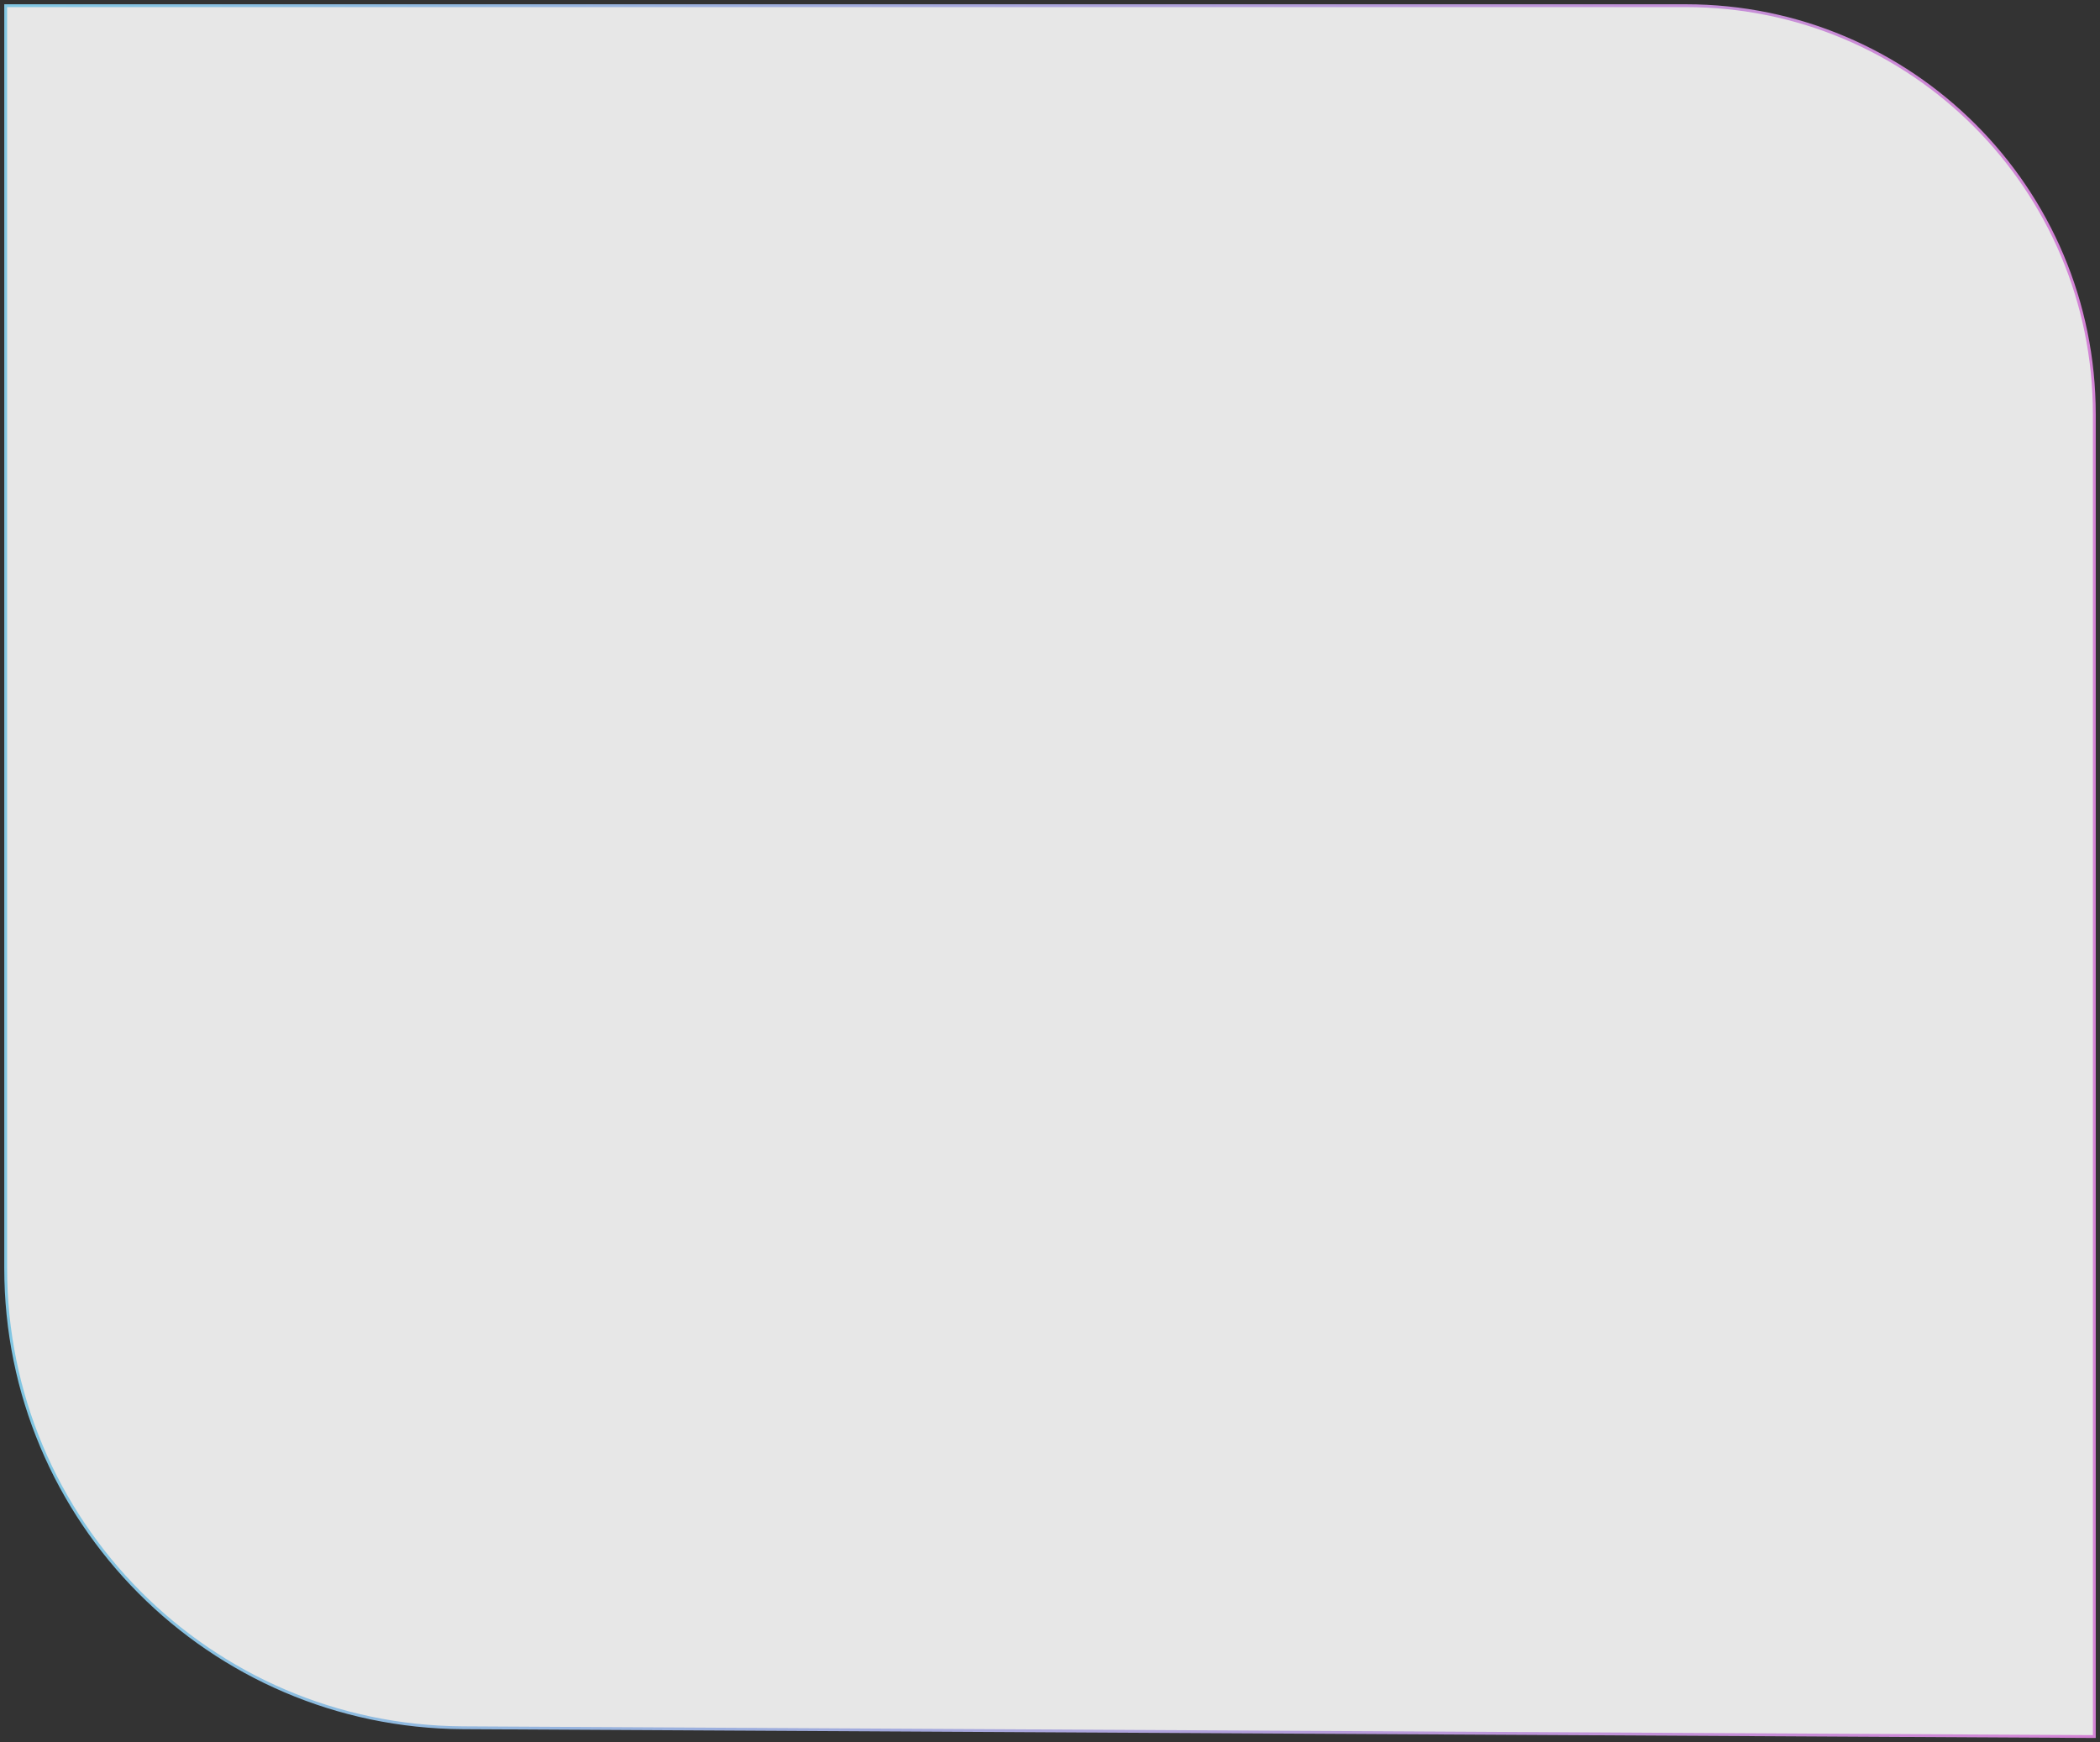 <?xml version="1.0" encoding="UTF-8"?> <svg xmlns="http://www.w3.org/2000/svg" width="1480" height="1228" viewBox="0 0 1480 1228" fill="none"><rect x="0" y="0" width="1480" height="1228" fill="#333333" stroke="none"/> <path d="M4 4H1188C1347.06 4 1476 132.942 1476 292V1223.98L326.248 1217.76C147.994 1216.8 4 1072.02 4 893.768V4Z" fill="white" fill-opacity="0.88" stroke="url(#paint0_linear_211_196)" stroke-width="2"></path> <defs> <linearGradient id="paint0_linear_211_196" x1="14.313" y1="507.217" x2="1628.86" y2="507.217" gradientUnits="userSpaceOnUse"> <stop stop-color="#81C6E2"></stop> <stop offset="1" stop-color="#DC7CD4"></stop> </linearGradient> </defs> </svg> 